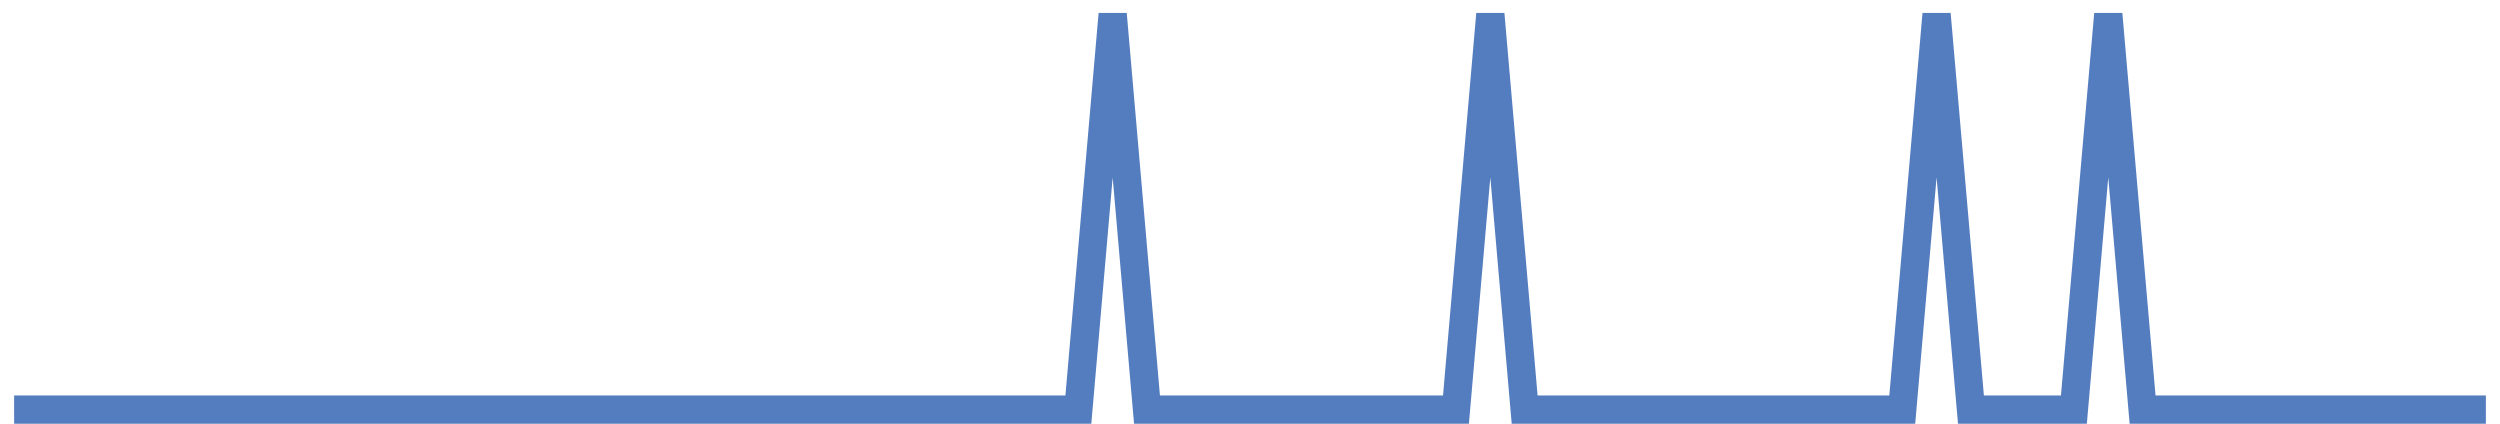 <?xml version="1.0" encoding="UTF-8"?>
<svg xmlns="http://www.w3.org/2000/svg" xmlns:xlink="http://www.w3.org/1999/xlink" width="177pt" height="30pt" viewBox="0 0 177 30" version="1.1">
<g id="surface20125246">
<path style="fill:none;stroke-width:2;stroke-linecap:butt;stroke-linejoin:miter;stroke:rgb(32.941%,49.02%,74.902%);stroke-opacity:1;stroke-miterlimit:10;" d="M 1 29 L 76.348 29 L 78.777 1 L 81.207 29 L 103.082 29 L 105.516 1 L 107.945 29 L 134.68 29 L 137.109 1 L 139.543 29 L 146.832 29 L 149.266 1 L 151.695 29 L 176 29 "/>
</g>
</svg>
